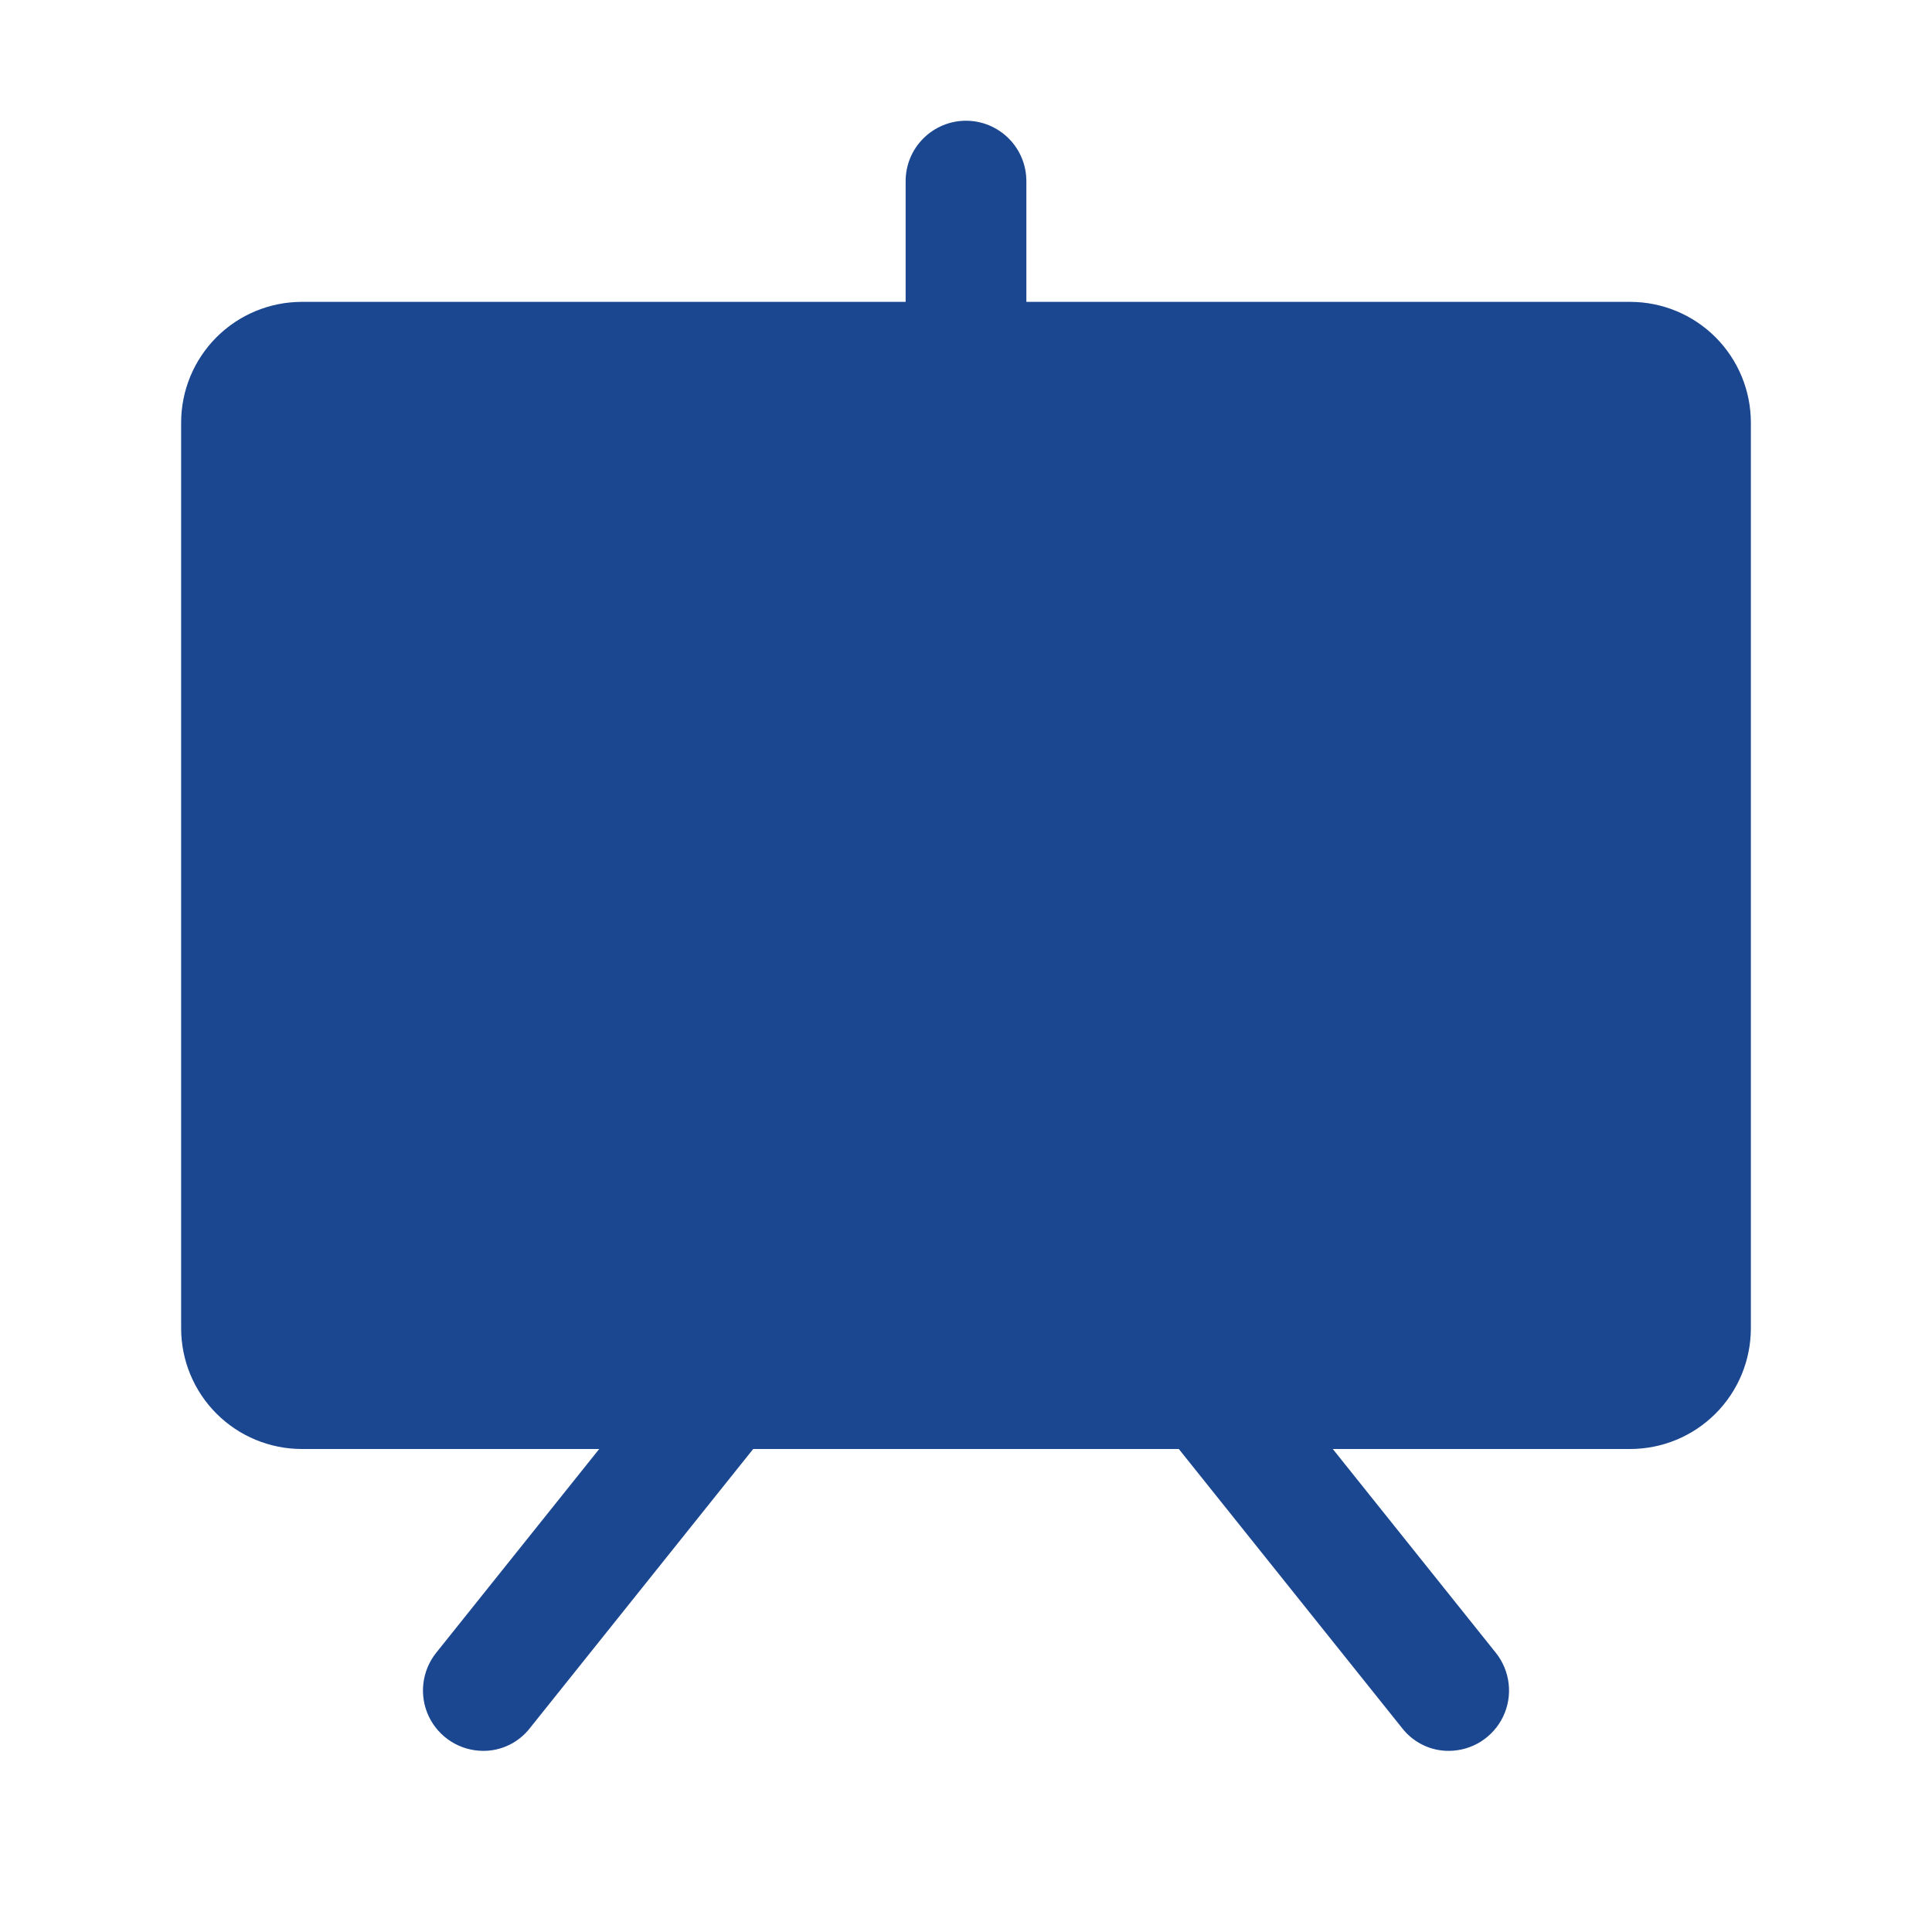 <svg width="53" height="53" viewBox="0 0 53 53" fill="none" xmlns="http://www.w3.org/2000/svg">
<path d="M44.719 8.281H28.156V4.969C28.156 4.529 27.982 4.108 27.671 3.798C27.36 3.487 26.939 3.312 26.5 3.312C26.061 3.312 25.64 3.487 25.329 3.798C25.018 4.108 24.844 4.529 24.844 4.969V8.281H8.281C7.403 8.281 6.56 8.63 5.939 9.251C5.318 9.873 4.969 10.715 4.969 11.594V36.438C4.969 37.316 5.318 38.159 5.939 38.78C6.56 39.401 7.403 39.75 8.281 39.75H16.438L11.966 45.34C11.772 45.583 11.65 45.876 11.614 46.185C11.578 46.494 11.63 46.807 11.764 47.088C11.898 47.369 12.109 47.606 12.371 47.773C12.634 47.94 12.939 48.029 13.25 48.031C13.497 48.033 13.742 47.978 13.964 47.87C14.187 47.762 14.382 47.605 14.534 47.41L20.662 39.75H32.338L38.466 47.41C38.618 47.605 38.813 47.762 39.036 47.87C39.258 47.978 39.503 48.033 39.75 48.031C40.061 48.029 40.366 47.94 40.629 47.773C40.891 47.606 41.102 47.369 41.236 47.088C41.37 46.807 41.422 46.494 41.386 46.185C41.35 45.876 41.228 45.583 41.034 45.34L36.562 39.75H44.719C45.597 39.75 46.44 39.401 47.061 38.78C47.682 38.159 48.031 37.316 48.031 36.438V11.594C48.031 10.715 47.682 9.873 47.061 9.251C46.44 8.63 45.597 8.281 44.719 8.281V8.281Z" fill="#1B4790"/>
</svg>

